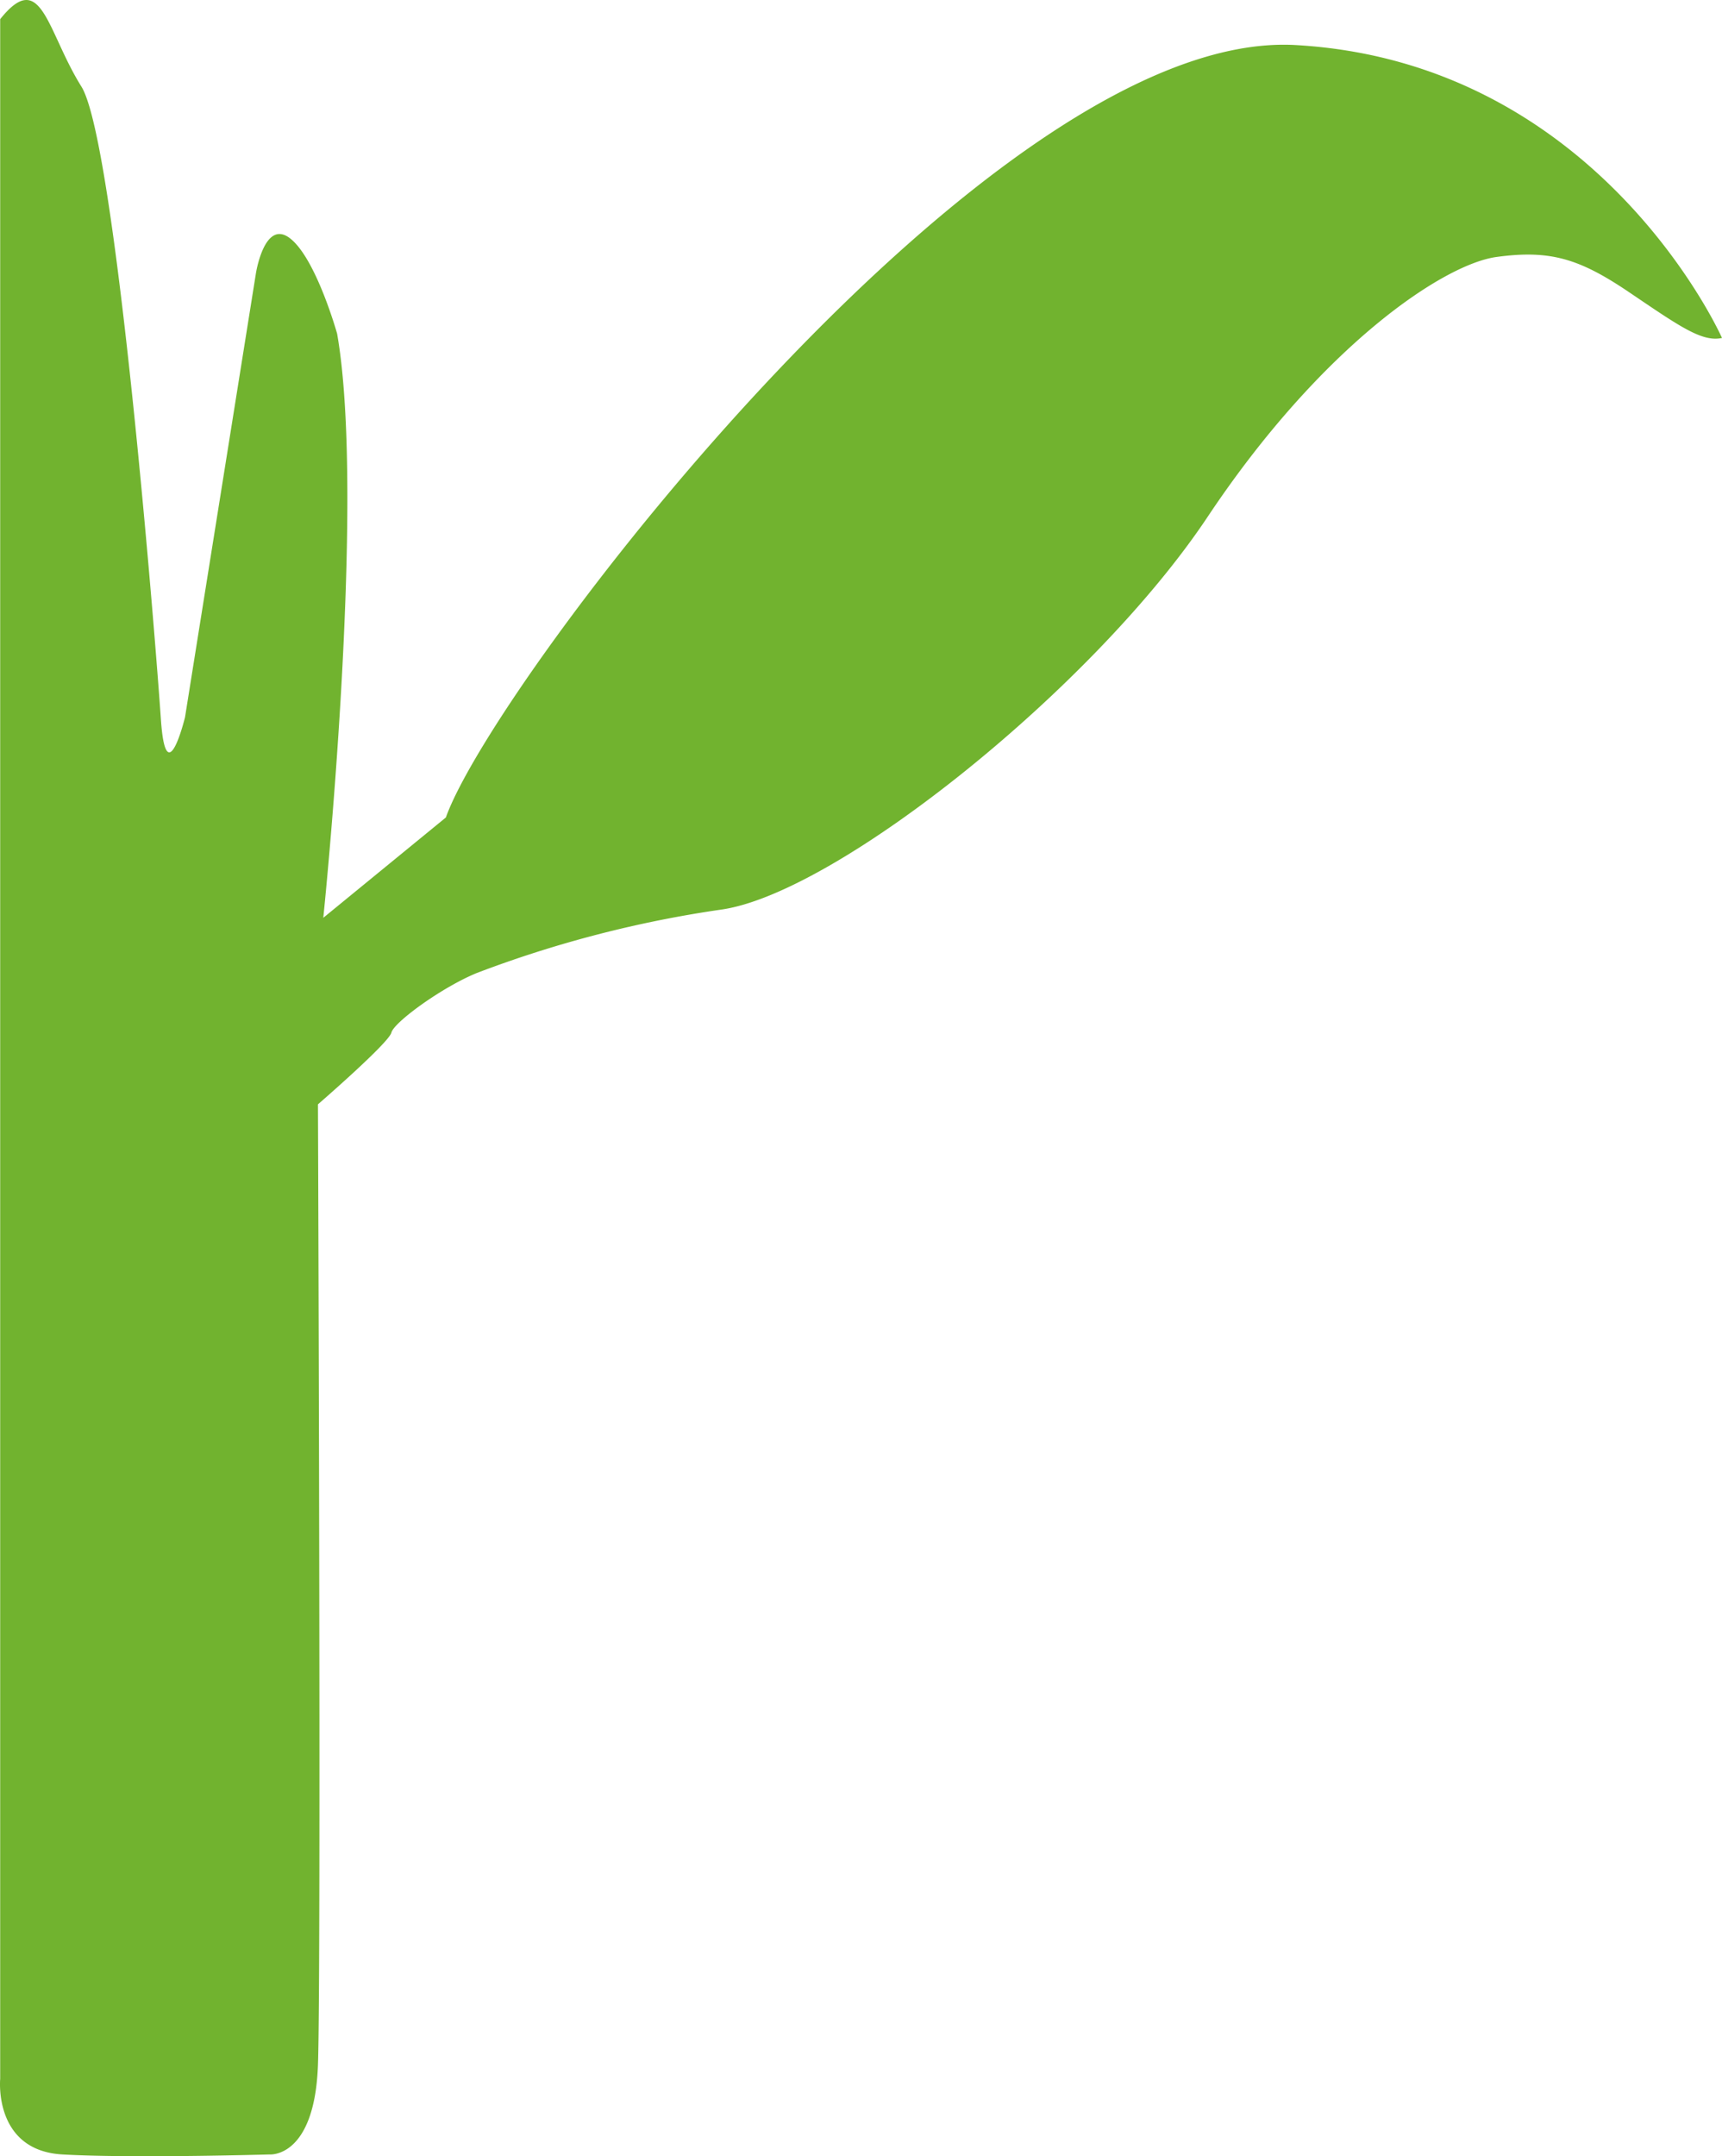 <svg id="r" xmlns="http://www.w3.org/2000/svg" xmlns:xlink="http://www.w3.org/1999/xlink" width="92.731" height="116.074" viewBox="0 0 92.731 116.074">
  <defs>
    <clipPath id="clip-path">
      <rect id="Rectangle_248" data-name="Rectangle 248" width="92.731" height="116.074" fill="none"/>
    </clipPath>
  </defs>
  <g id="Group_311" data-name="Group 311" transform="translate(0 0)" clip-path="url(#clip-path)">
    <path id="Path_7411" data-name="Path 7411" d="M.01,111.914s-.372,3.851,3.349,4.065,11.163,0,11.163,0,2.418.214,2.6-4.809,0-51.721,0-51.721,3.814-3.3,3.954-3.86,2.721-2.442,4.6-3.21A61.806,61.806,0,0,1,38.87,48.961c6.21-.907,20.024-11.931,26.163-21.14s12.7-13.6,15.558-13.988,4.43.07,7.117,1.884,3.941,2.72,5.023,2.476c0,0-6.582-14.837-22.954-15.767S26.615,36.658,24.01,44.007l-6.6,5.4s2.326-22.418.745-31.441c0,0-1.117-4-2.512-5.117s-1.861,1.861-1.861,1.861L9.963,38.612s-1.023,4.186-1.3.093S6.243,7.635,4.382,4.658,2.243-1.76.01,1.031Z" transform="translate(0 0)" fill="#71b32f"/>
  </g>
</svg>
